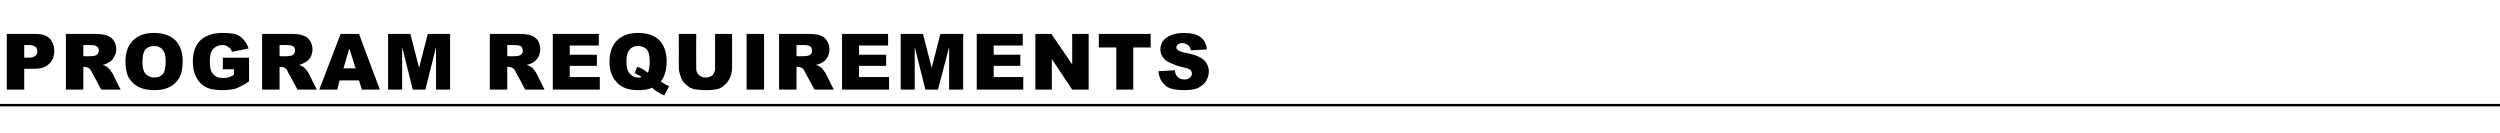 <?xml version="1.0" standalone="no"?>
<!DOCTYPE svg PUBLIC "-//W3C//DTD SVG 1.1//EN" "http://www.w3.org/Graphics/SVG/1.1/DTD/svg11.dtd">
<svg xmlns="http://www.w3.org/2000/svg" version="1.1" width="516px" height="27.4px" viewBox="0 -7 516 27.4" style="top:-7px">
  <desc>Program Requirements</desc>
  <defs/>
  <g class="svg-textframe-paragraphrules">
    <line class="svg-paragraph-rulebelow" y1="14.7" y2="14.7" x1="0" x2="516" stroke="#000" stroke-width="0.5"/>
  </g>
  <g id="Polygon29415">
    <path d="M 1.4 0 C 1.4 0 7.32 0 7.3 0 C 8.6 0 9.6 0.3 10.2 0.9 C 10.8 1.5 11.2 2.4 11.2 3.5 C 11.2 4.7 10.8 5.6 10.1 6.2 C 9.4 6.9 8.4 7.2 6.9 7.2 C 6.93 7.2 5 7.2 5 7.2 L 5 11.5 L 1.4 11.5 L 1.4 0 Z M 5 4.9 C 5 4.9 5.86 4.88 5.9 4.9 C 6.5 4.9 7 4.8 7.3 4.5 C 7.6 4.3 7.7 4 7.7 3.6 C 7.7 3.3 7.6 3 7.4 2.7 C 7.1 2.5 6.7 2.3 6 2.3 C 6 2.33 5 2.3 5 2.3 L 5 4.9 Z M 13.6 11.5 L 13.6 0 C 13.6 0 19.52 0 19.5 0 C 20.6 0 21.4 0.1 22 0.3 C 22.6 0.5 23.1 0.8 23.4 1.3 C 23.8 1.8 24 2.5 24 3.2 C 24 3.8 23.8 4.4 23.5 4.8 C 23.3 5.3 22.9 5.7 22.4 5.9 C 22.1 6.1 21.7 6.3 21.2 6.4 C 21.6 6.5 21.9 6.7 22.1 6.8 C 22.2 6.9 22.4 7.1 22.7 7.4 C 22.9 7.7 23.1 8 23.2 8.1 C 23.17 8.13 24.9 11.5 24.9 11.5 L 20.9 11.5 C 20.9 11.5 18.99 7.95 19 8 C 18.8 7.5 18.5 7.2 18.4 7.1 C 18.1 6.9 17.8 6.8 17.5 6.8 C 17.48 6.8 17.2 6.8 17.2 6.8 L 17.2 11.5 L 13.6 11.5 Z M 17.2 4.6 C 17.2 4.6 18.66 4.64 18.7 4.6 C 18.8 4.6 19.1 4.6 19.6 4.5 C 19.8 4.4 20 4.3 20.2 4.1 C 20.3 3.9 20.4 3.7 20.4 3.5 C 20.4 3.1 20.3 2.8 20 2.6 C 19.8 2.4 19.4 2.3 18.7 2.3 C 18.73 2.31 17.2 2.3 17.2 2.3 L 17.2 4.6 Z M 25.9 5.7 C 25.9 3.9 26.4 2.4 27.4 1.4 C 28.5 0.3 29.9 -0.2 31.8 -0.2 C 33.7 -0.2 35.1 0.3 36.2 1.3 C 37.2 2.4 37.7 3.8 37.7 5.6 C 37.7 7 37.5 8.1 37.1 8.9 C 36.6 9.8 35.9 10.5 35.1 10.9 C 34.2 11.4 33.2 11.6 31.9 11.6 C 30.6 11.6 29.6 11.4 28.7 11 C 27.9 10.6 27.2 10 26.6 9.1 C 26.1 8.2 25.9 7.1 25.9 5.7 Z M 29.4 5.8 C 29.4 6.9 29.6 7.7 30 8.2 C 30.5 8.7 31.1 9 31.8 9 C 32.6 9 33.1 8.8 33.6 8.3 C 34 7.8 34.2 6.9 34.2 5.6 C 34.2 4.5 34 3.7 33.5 3.2 C 33.1 2.7 32.5 2.5 31.8 2.5 C 31.1 2.5 30.5 2.7 30 3.2 C 29.6 3.7 29.4 4.6 29.4 5.8 Z M 46 7.3 L 46 4.9 L 51.4 4.9 C 51.4 4.9 51.42 9.8 51.4 9.8 C 50.4 10.5 49.4 11 48.6 11.3 C 47.8 11.5 46.9 11.6 45.8 11.6 C 44.4 11.6 43.3 11.4 42.5 11 C 41.6 10.5 40.9 9.8 40.5 8.9 C 40 8 39.8 6.9 39.8 5.7 C 39.8 4.5 40 3.4 40.5 2.5 C 41 1.5 41.8 0.8 42.8 0.4 C 43.6 0 44.6 -0.2 45.9 -0.2 C 47.2 -0.2 48.1 -0.1 48.8 0.1 C 49.4 0.4 49.9 0.7 50.3 1.2 C 50.7 1.7 51.1 2.3 51.3 3 C 51.3 3 47.9 3.7 47.9 3.7 C 47.7 3.2 47.5 2.9 47.1 2.7 C 46.8 2.4 46.4 2.3 45.9 2.3 C 45.1 2.3 44.5 2.6 44 3.1 C 43.5 3.7 43.3 4.5 43.3 5.7 C 43.3 6.9 43.5 7.8 44 8.3 C 44.5 8.9 45.1 9.1 46 9.1 C 46.3 9.1 46.7 9.1 47.1 9 C 47.4 8.9 47.9 8.7 48.3 8.4 C 48.32 8.38 48.3 7.3 48.3 7.3 L 46 7.3 Z M 54.1 11.5 L 54.1 0 C 54.1 0 60.03 0 60 0 C 61.1 0 62 0.1 62.5 0.3 C 63.1 0.5 63.6 0.8 63.9 1.3 C 64.3 1.8 64.5 2.5 64.5 3.2 C 64.5 3.8 64.3 4.4 64.1 4.8 C 63.8 5.3 63.4 5.7 62.9 5.9 C 62.6 6.1 62.2 6.3 61.7 6.4 C 62.1 6.5 62.4 6.7 62.6 6.8 C 62.8 6.9 62.9 7.1 63.2 7.4 C 63.4 7.7 63.6 8 63.7 8.1 C 63.68 8.13 65.4 11.5 65.4 11.5 L 61.4 11.5 C 61.4 11.5 59.51 7.95 59.5 8 C 59.3 7.5 59.1 7.2 58.9 7.1 C 58.6 6.9 58.3 6.8 58 6.8 C 58 6.8 57.7 6.8 57.7 6.8 L 57.7 11.5 L 54.1 11.5 Z M 57.7 4.6 C 57.7 4.6 59.18 4.64 59.2 4.6 C 59.3 4.6 59.7 4.6 60.1 4.5 C 60.4 4.4 60.5 4.3 60.7 4.1 C 60.8 3.9 60.9 3.7 60.9 3.5 C 60.9 3.1 60.8 2.8 60.6 2.6 C 60.3 2.4 59.9 2.3 59.2 2.3 C 59.24 2.31 57.7 2.3 57.7 2.3 L 57.7 4.6 Z M 74.1 9.6 L 70.1 9.6 L 69.6 11.5 L 65.9 11.5 L 70.3 0 L 74.1 0 L 78.4 11.5 L 74.7 11.5 L 74.1 9.6 Z M 73.4 7.1 L 72.1 3 L 70.9 7.1 L 73.4 7.1 Z M 80.1 0 L 84.7 0 L 86.5 7 L 88.3 0 L 92.9 0 L 92.9 11.5 L 90 11.5 L 90 2.7 L 87.8 11.5 L 85.2 11.5 L 83 2.7 L 83 11.5 L 80.1 11.5 L 80.1 0 Z M 101.1 11.5 L 101.1 0 C 101.1 0 107.05 0 107 0 C 108.1 0 109 0.1 109.6 0.3 C 110.1 0.5 110.6 0.8 111 1.3 C 111.3 1.8 111.5 2.5 111.5 3.2 C 111.5 3.8 111.3 4.4 111.1 4.8 C 110.8 5.3 110.4 5.7 110 5.9 C 109.7 6.1 109.2 6.3 108.7 6.4 C 109.1 6.5 109.4 6.7 109.6 6.8 C 109.8 6.9 110 7.1 110.2 7.4 C 110.5 7.7 110.6 8 110.7 8.1 C 110.7 8.13 112.4 11.5 112.4 11.5 L 108.4 11.5 C 108.4 11.5 106.52 7.95 106.5 8 C 106.3 7.5 106.1 7.2 105.9 7.1 C 105.6 6.9 105.3 6.8 105 6.8 C 105.02 6.8 104.7 6.8 104.7 6.8 L 104.7 11.5 L 101.1 11.5 Z M 104.7 4.6 C 104.7 4.6 106.2 4.64 106.2 4.6 C 106.4 4.6 106.7 4.6 107.1 4.5 C 107.4 4.4 107.6 4.3 107.7 4.1 C 107.9 3.9 107.9 3.7 107.9 3.5 C 107.9 3.1 107.8 2.8 107.6 2.6 C 107.3 2.4 106.9 2.3 106.3 2.3 C 106.26 2.31 104.7 2.3 104.7 2.3 L 104.7 4.6 Z M 114.1 0 L 123.6 0 L 123.6 2.4 L 117.6 2.4 L 117.6 4.3 L 123.2 4.3 L 123.2 6.6 L 117.6 6.6 L 117.6 8.9 L 123.8 8.9 L 123.8 11.5 L 114.1 11.5 L 114.1 0 Z M 137.6 5.7 C 137.6 7.4 137.2 8.8 136.4 9.8 C 136.8 10.1 137.1 10.3 137.3 10.4 C 137.5 10.5 137.7 10.6 138.1 10.8 C 138.1 10.8 137.1 12.7 137.1 12.7 C 136.6 12.5 136.1 12.2 135.6 11.9 C 135.1 11.6 134.8 11.3 134.6 11.1 C 133.8 11.5 132.9 11.6 131.7 11.6 C 129.9 11.6 128.6 11.2 127.6 10.3 C 126.4 9.2 125.8 7.7 125.8 5.8 C 125.8 3.9 126.3 2.4 127.3 1.4 C 128.4 0.3 129.8 -0.2 131.7 -0.2 C 133.6 -0.2 135.1 0.3 136.1 1.3 C 137.1 2.4 137.6 3.8 137.6 5.7 C 137.6 5.7 137.6 5.7 137.6 5.7 Z M 133.3 7.7 C 133.4 7.8 133.5 7.9 133.7 8 C 134 7.5 134.1 6.7 134.1 5.7 C 134.1 4.5 133.9 3.7 133.5 3.2 C 133 2.7 132.4 2.5 131.7 2.5 C 131 2.5 130.4 2.7 130 3.2 C 129.5 3.7 129.3 4.5 129.3 5.6 C 129.3 6.9 129.5 7.7 130 8.2 C 130.4 8.7 131 9 131.7 9 C 132 9 132.2 9 132.4 8.9 C 132.1 8.6 131.6 8.4 131 8.1 C 131 8.1 131.5 6.8 131.5 6.8 C 131.9 6.9 132.1 7 132.3 7.1 C 132.5 7.1 132.8 7.4 133.3 7.7 C 133.3 7.7 133.3 7.7 133.3 7.7 Z M 147.6 0 L 151.1 0 C 151.1 0 151.1 6.82 151.1 6.8 C 151.1 7.5 151 8.1 150.8 8.7 C 150.6 9.3 150.2 9.9 149.8 10.3 C 149.3 10.8 148.9 11.1 148.4 11.3 C 147.7 11.5 146.9 11.6 145.9 11.6 C 145.3 11.6 144.7 11.6 144.1 11.5 C 143.4 11.5 142.9 11.3 142.4 11.1 C 142 10.8 141.6 10.5 141.2 10.1 C 140.8 9.7 140.6 9.2 140.5 8.8 C 140.2 8 140.1 7.4 140.1 6.8 C 140.13 6.82 140.1 0 140.1 0 L 143.7 0 C 143.7 0 143.66 6.99 143.7 7 C 143.7 7.6 143.8 8.1 144.2 8.4 C 144.5 8.8 145 9 145.6 9 C 146.2 9 146.7 8.8 147.1 8.5 C 147.4 8.1 147.6 7.6 147.6 7 C 147.57 6.99 147.6 0 147.6 0 Z M 154.1 0 L 157.7 0 L 157.7 11.5 L 154.1 11.5 L 154.1 0 Z M 160.8 11.5 L 160.8 0 C 160.8 0 166.74 0 166.7 0 C 167.8 0 168.7 0.1 169.3 0.3 C 169.8 0.5 170.3 0.8 170.6 1.3 C 171 1.8 171.2 2.5 171.2 3.2 C 171.2 3.8 171 4.4 170.8 4.8 C 170.5 5.3 170.1 5.7 169.7 5.9 C 169.4 6.1 168.9 6.3 168.4 6.4 C 168.8 6.5 169.1 6.7 169.3 6.8 C 169.5 6.9 169.7 7.1 169.9 7.4 C 170.1 7.7 170.3 8 170.4 8.1 C 170.4 8.13 172.1 11.5 172.1 11.5 L 168.1 11.5 C 168.1 11.5 166.22 7.95 166.2 8 C 166 7.5 165.8 7.2 165.6 7.1 C 165.3 6.9 165 6.8 164.7 6.8 C 164.71 6.8 164.4 6.8 164.4 6.8 L 164.4 11.5 L 160.8 11.5 Z M 164.4 4.6 C 164.4 4.6 165.89 4.64 165.9 4.6 C 166.1 4.6 166.4 4.6 166.8 4.5 C 167.1 4.4 167.3 4.3 167.4 4.1 C 167.6 3.9 167.6 3.7 167.6 3.5 C 167.6 3.1 167.5 2.8 167.3 2.6 C 167 2.4 166.6 2.3 166 2.3 C 165.95 2.31 164.4 2.3 164.4 2.3 L 164.4 4.6 Z M 173.8 0 L 183.3 0 L 183.3 2.4 L 177.3 2.4 L 177.3 4.3 L 182.9 4.3 L 182.9 6.6 L 177.3 6.6 L 177.3 8.9 L 183.5 8.9 L 183.5 11.5 L 173.8 11.5 L 173.8 0 Z M 185.9 0 L 190.5 0 L 192.3 7 L 194.1 0 L 198.8 0 L 198.8 11.5 L 195.9 11.5 L 195.9 2.7 L 193.6 11.5 L 191 11.5 L 188.8 2.7 L 188.8 11.5 L 185.9 11.5 L 185.9 0 Z M 201.6 0 L 211.1 0 L 211.1 2.4 L 205.1 2.4 L 205.1 4.3 L 210.6 4.3 L 210.6 6.6 L 205.1 6.6 L 205.1 8.9 L 211.2 8.9 L 211.2 11.5 L 201.6 11.5 L 201.6 0 Z M 213.7 0 L 217 0 L 221.3 6.3 L 221.3 0 L 224.7 0 L 224.7 11.5 L 221.3 11.5 L 217.1 5.2 L 217.1 11.5 L 213.7 11.5 L 213.7 0 Z M 226.8 0 L 237.5 0 L 237.5 2.8 L 233.9 2.8 L 233.9 11.5 L 230.4 11.5 L 230.4 2.8 L 226.8 2.8 L 226.8 0 Z M 239.1 7.7 C 239.1 7.7 242.5 7.5 242.5 7.5 C 242.5 8 242.7 8.4 242.9 8.7 C 243.3 9.2 243.8 9.4 244.5 9.4 C 245 9.4 245.4 9.3 245.6 9 C 245.9 8.8 246 8.5 246 8.2 C 246 7.9 245.9 7.7 245.7 7.4 C 245.4 7.2 244.8 7 243.8 6.8 C 242.3 6.4 241.2 5.9 240.5 5.4 C 239.9 4.8 239.5 4.1 239.5 3.2 C 239.5 2.6 239.7 2 240 1.5 C 240.4 1 240.9 0.6 241.6 0.3 C 242.3 0 243.2 -0.2 244.4 -0.2 C 245.9 -0.2 247 0.1 247.7 0.6 C 248.5 1.2 249 2 249.1 3.2 C 249.1 3.2 245.8 3.4 245.8 3.4 C 245.7 2.9 245.5 2.5 245.2 2.3 C 244.9 2.1 244.5 1.9 244 1.9 C 243.6 1.9 243.3 2 243.1 2.2 C 242.9 2.4 242.8 2.6 242.8 2.8 C 242.8 3 242.9 3.2 243.1 3.3 C 243.2 3.5 243.6 3.6 244.2 3.8 C 245.8 4.1 246.9 4.4 247.6 4.8 C 248.2 5.1 248.7 5.5 249 6 C 249.3 6.5 249.5 7.1 249.5 7.7 C 249.5 8.5 249.3 9.1 248.9 9.8 C 248.5 10.4 247.9 10.8 247.2 11.2 C 246.4 11.5 245.5 11.6 244.4 11.6 C 242.5 11.6 241.1 11.3 240.4 10.5 C 239.6 9.8 239.2 8.8 239.1 7.7 Z " stroke="none" fill="#000"/>
  </g>
</svg>